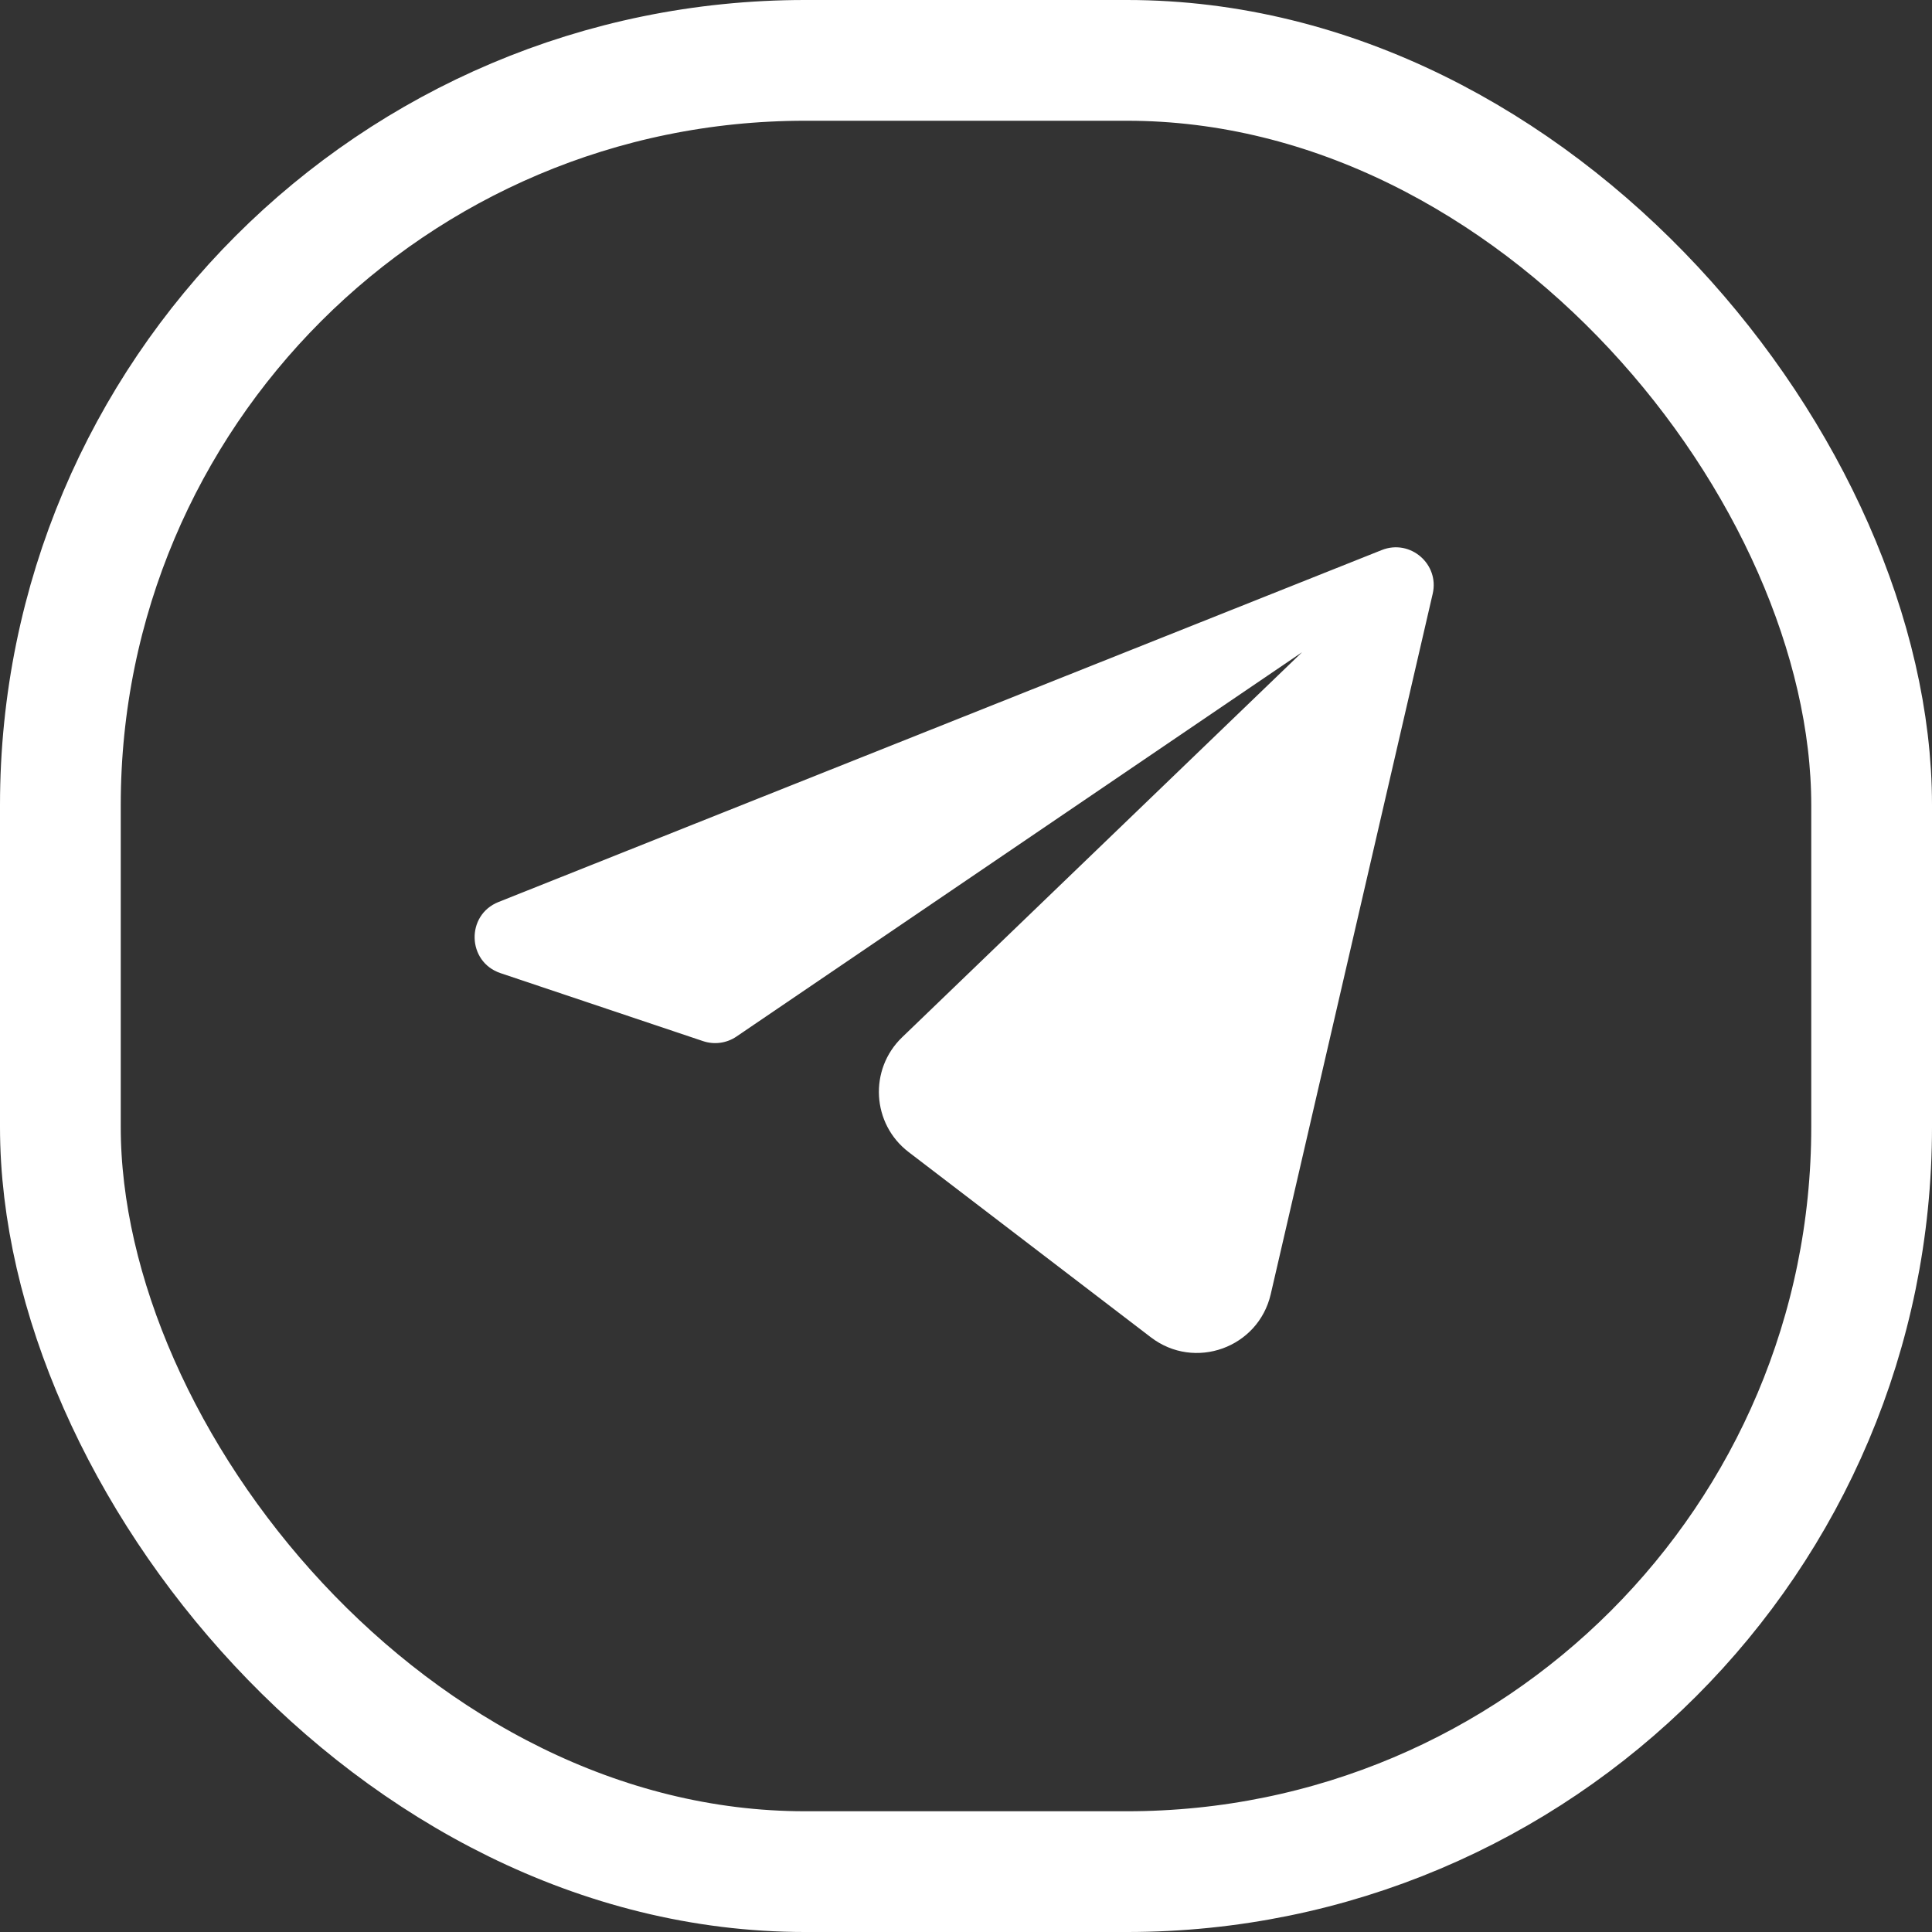 <svg width="48" height="48" viewBox="0 0 48 48" fill="none" xmlns="http://www.w3.org/2000/svg">
<rect x="0" y="0" width="48" height="48" fill="#333333" stroke="none"/>
<rect x="1.5" y="1.5" width="45" height="45" rx="18.5" stroke="white" stroke-width="3"/>
<path d="M22.413 25.771C21.582 26.571 21.659 27.923 22.575 28.623L28.593 33.225C29.68 34.057 31.262 33.488 31.571 32.154L35.595 14.752C35.766 14.012 35.035 13.385 34.329 13.666L12.385 22.41C11.57 22.735 11.603 23.898 12.434 24.177L17.469 25.867C17.748 25.96 18.054 25.918 18.297 25.753L32.35 16.204L22.413 25.771Z" fill="white"/>
</svg>
